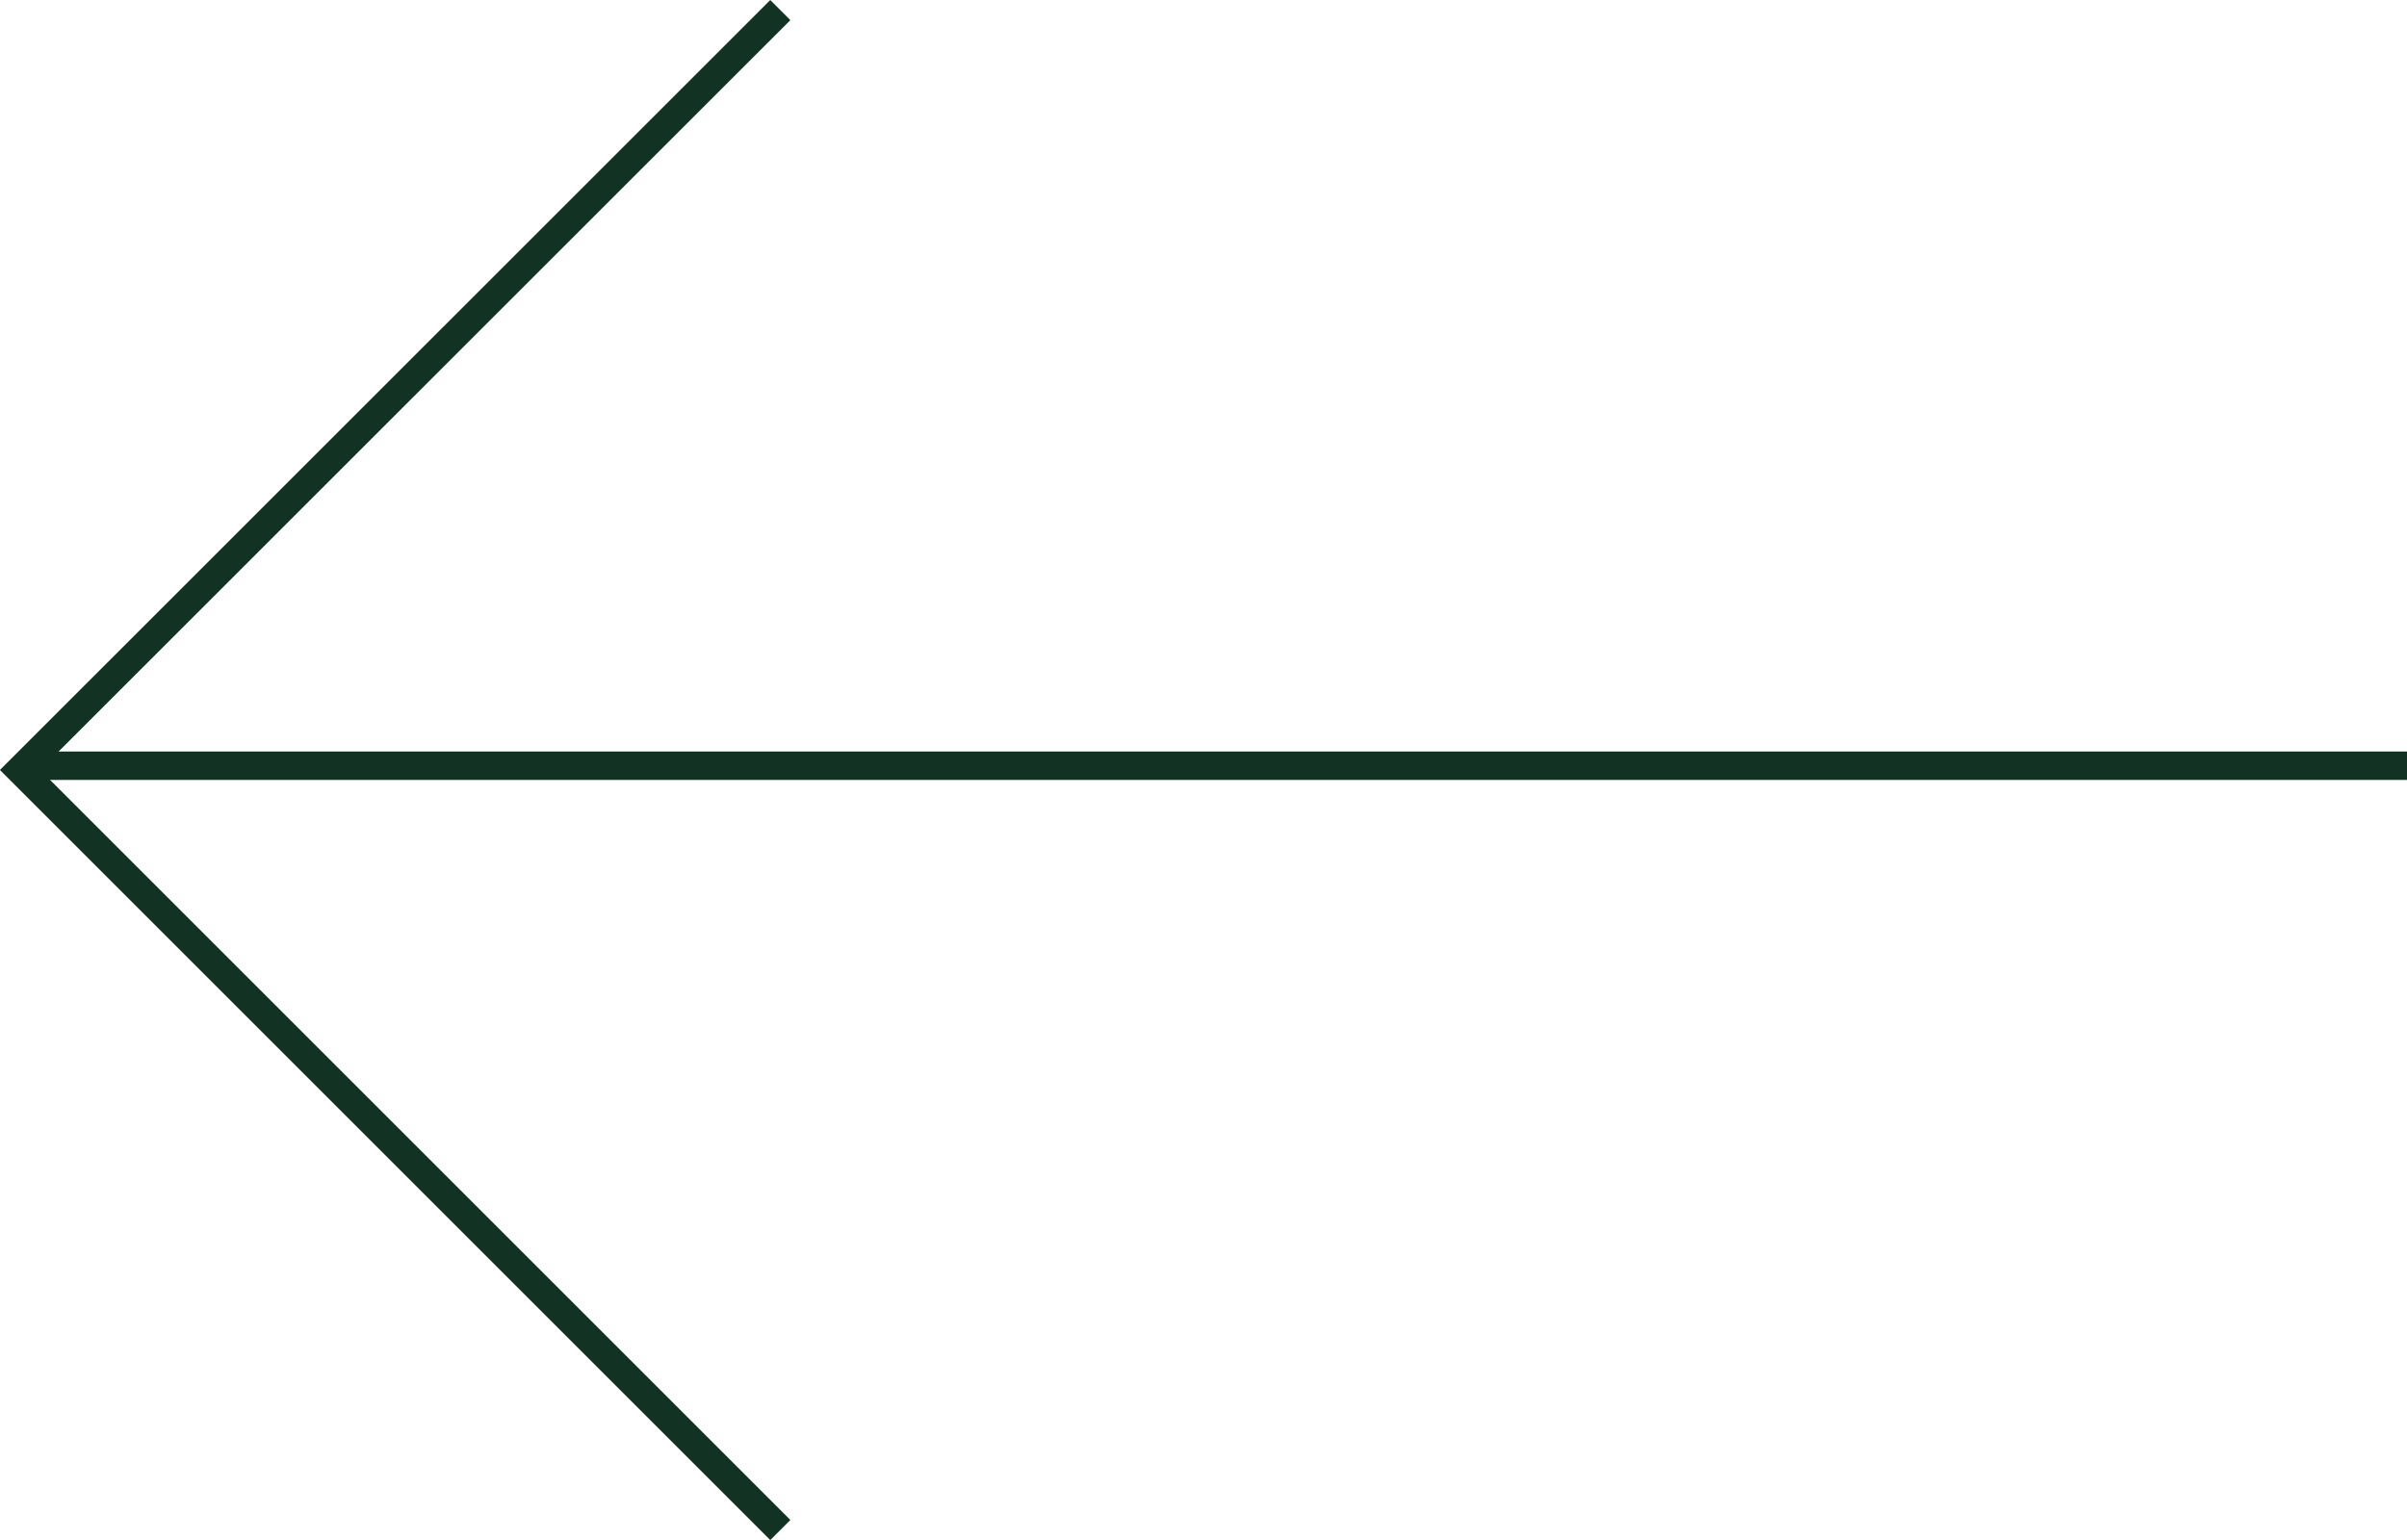 <?xml version="1.0" encoding="UTF-8"?><svg id="setas" xmlns="http://www.w3.org/2000/svg" viewBox="0 0 169.41 108.42"><defs><style>.cls-1{fill:none;stroke:#123324;stroke-miterlimit:10;stroke-width:2px;}</style></defs><line class="cls-1" x1="169.41" y1="53.91" x2="1.41" y2="53.91"/><polyline class="cls-1" points="54.92 107.72 1.41 54.21 54.92 .71"/></svg>